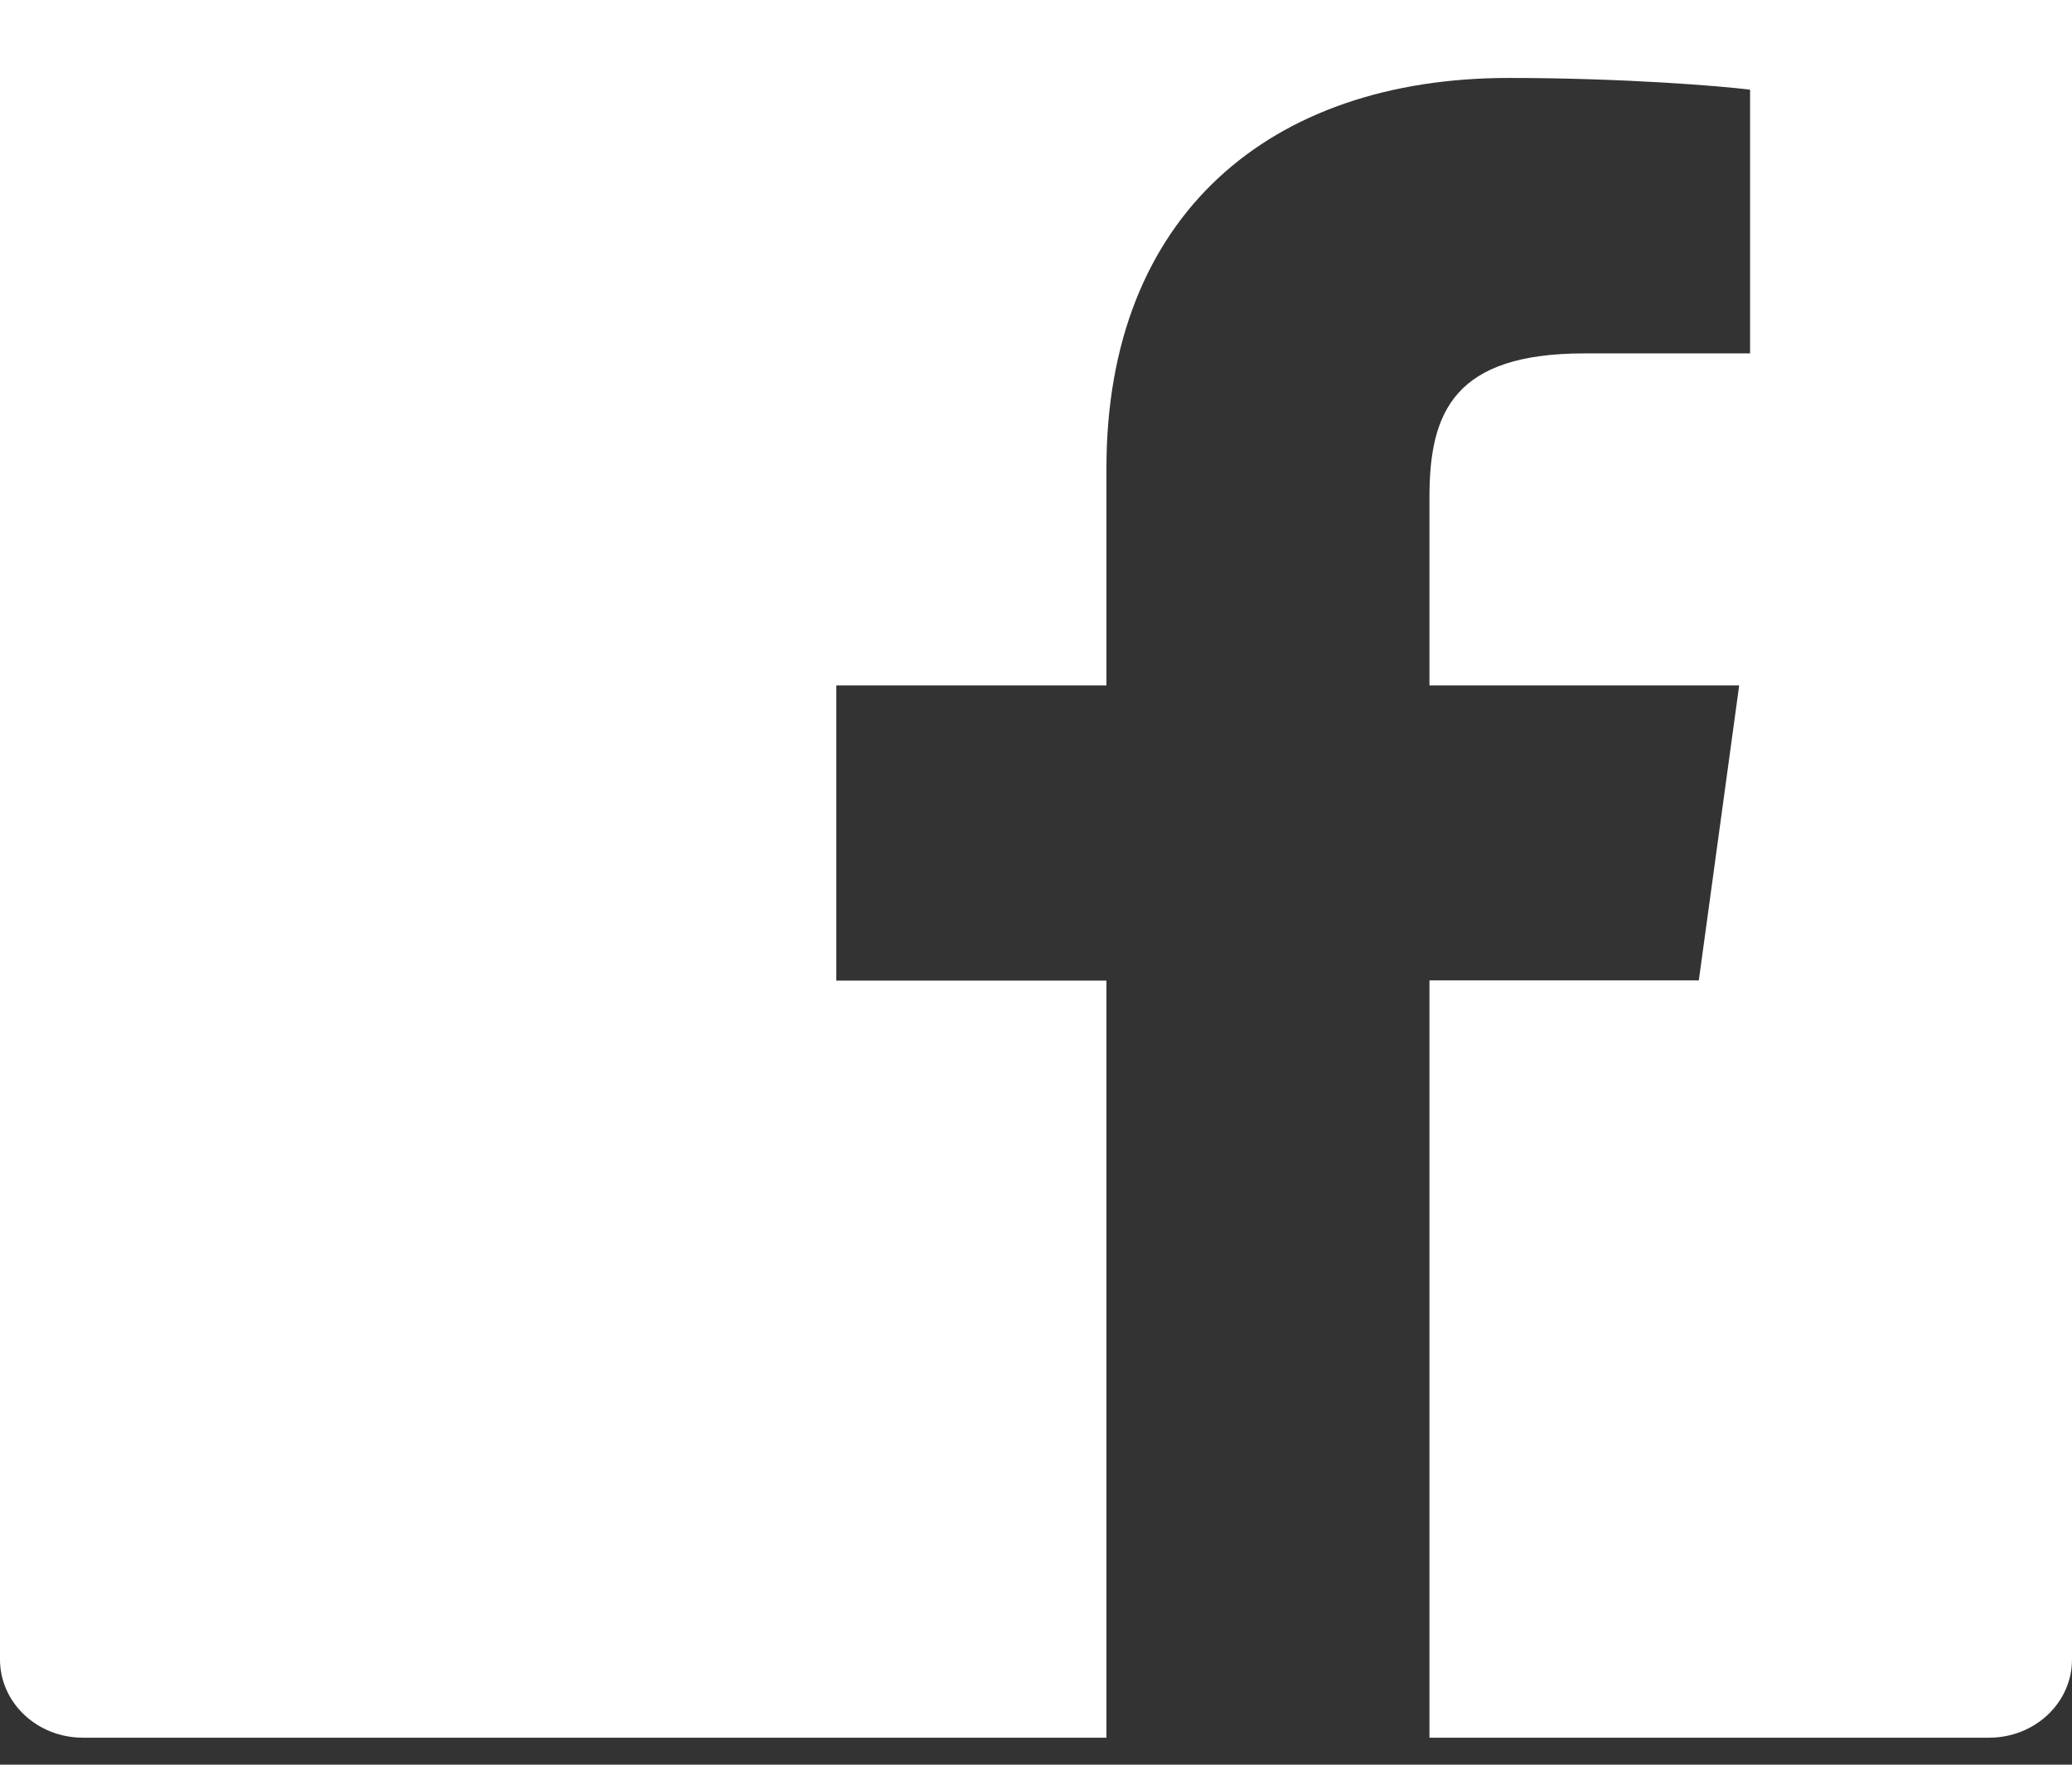 <svg width="27" height="23" viewBox="0 0 27 23" fill="none" xmlns="http://www.w3.org/2000/svg">
<rect x="0" y="0" width="27" height="23" fill="#333333" stroke="none"/>
<path d="M25.92 -2.831H1.08C0.483 -2.831 0 -2.376 0 -1.812V21.629C0 22.192 0.483 22.648 1.08 22.648H25.92C26.517 22.648 27 22.192 27 21.629V-1.812C27 -2.376 26.517 -2.831 25.92 -2.831ZM22.802 4.606H20.645C18.954 4.606 18.627 5.364 18.627 6.478V8.934H22.663L22.137 12.778H18.627V22.648H14.418V12.781H10.898V8.934H14.418V6.099C14.418 2.809 16.548 1.016 19.659 1.016C21.151 1.016 22.43 1.121 22.805 1.169V4.606H22.802Z" fill="white"/>
</svg>
